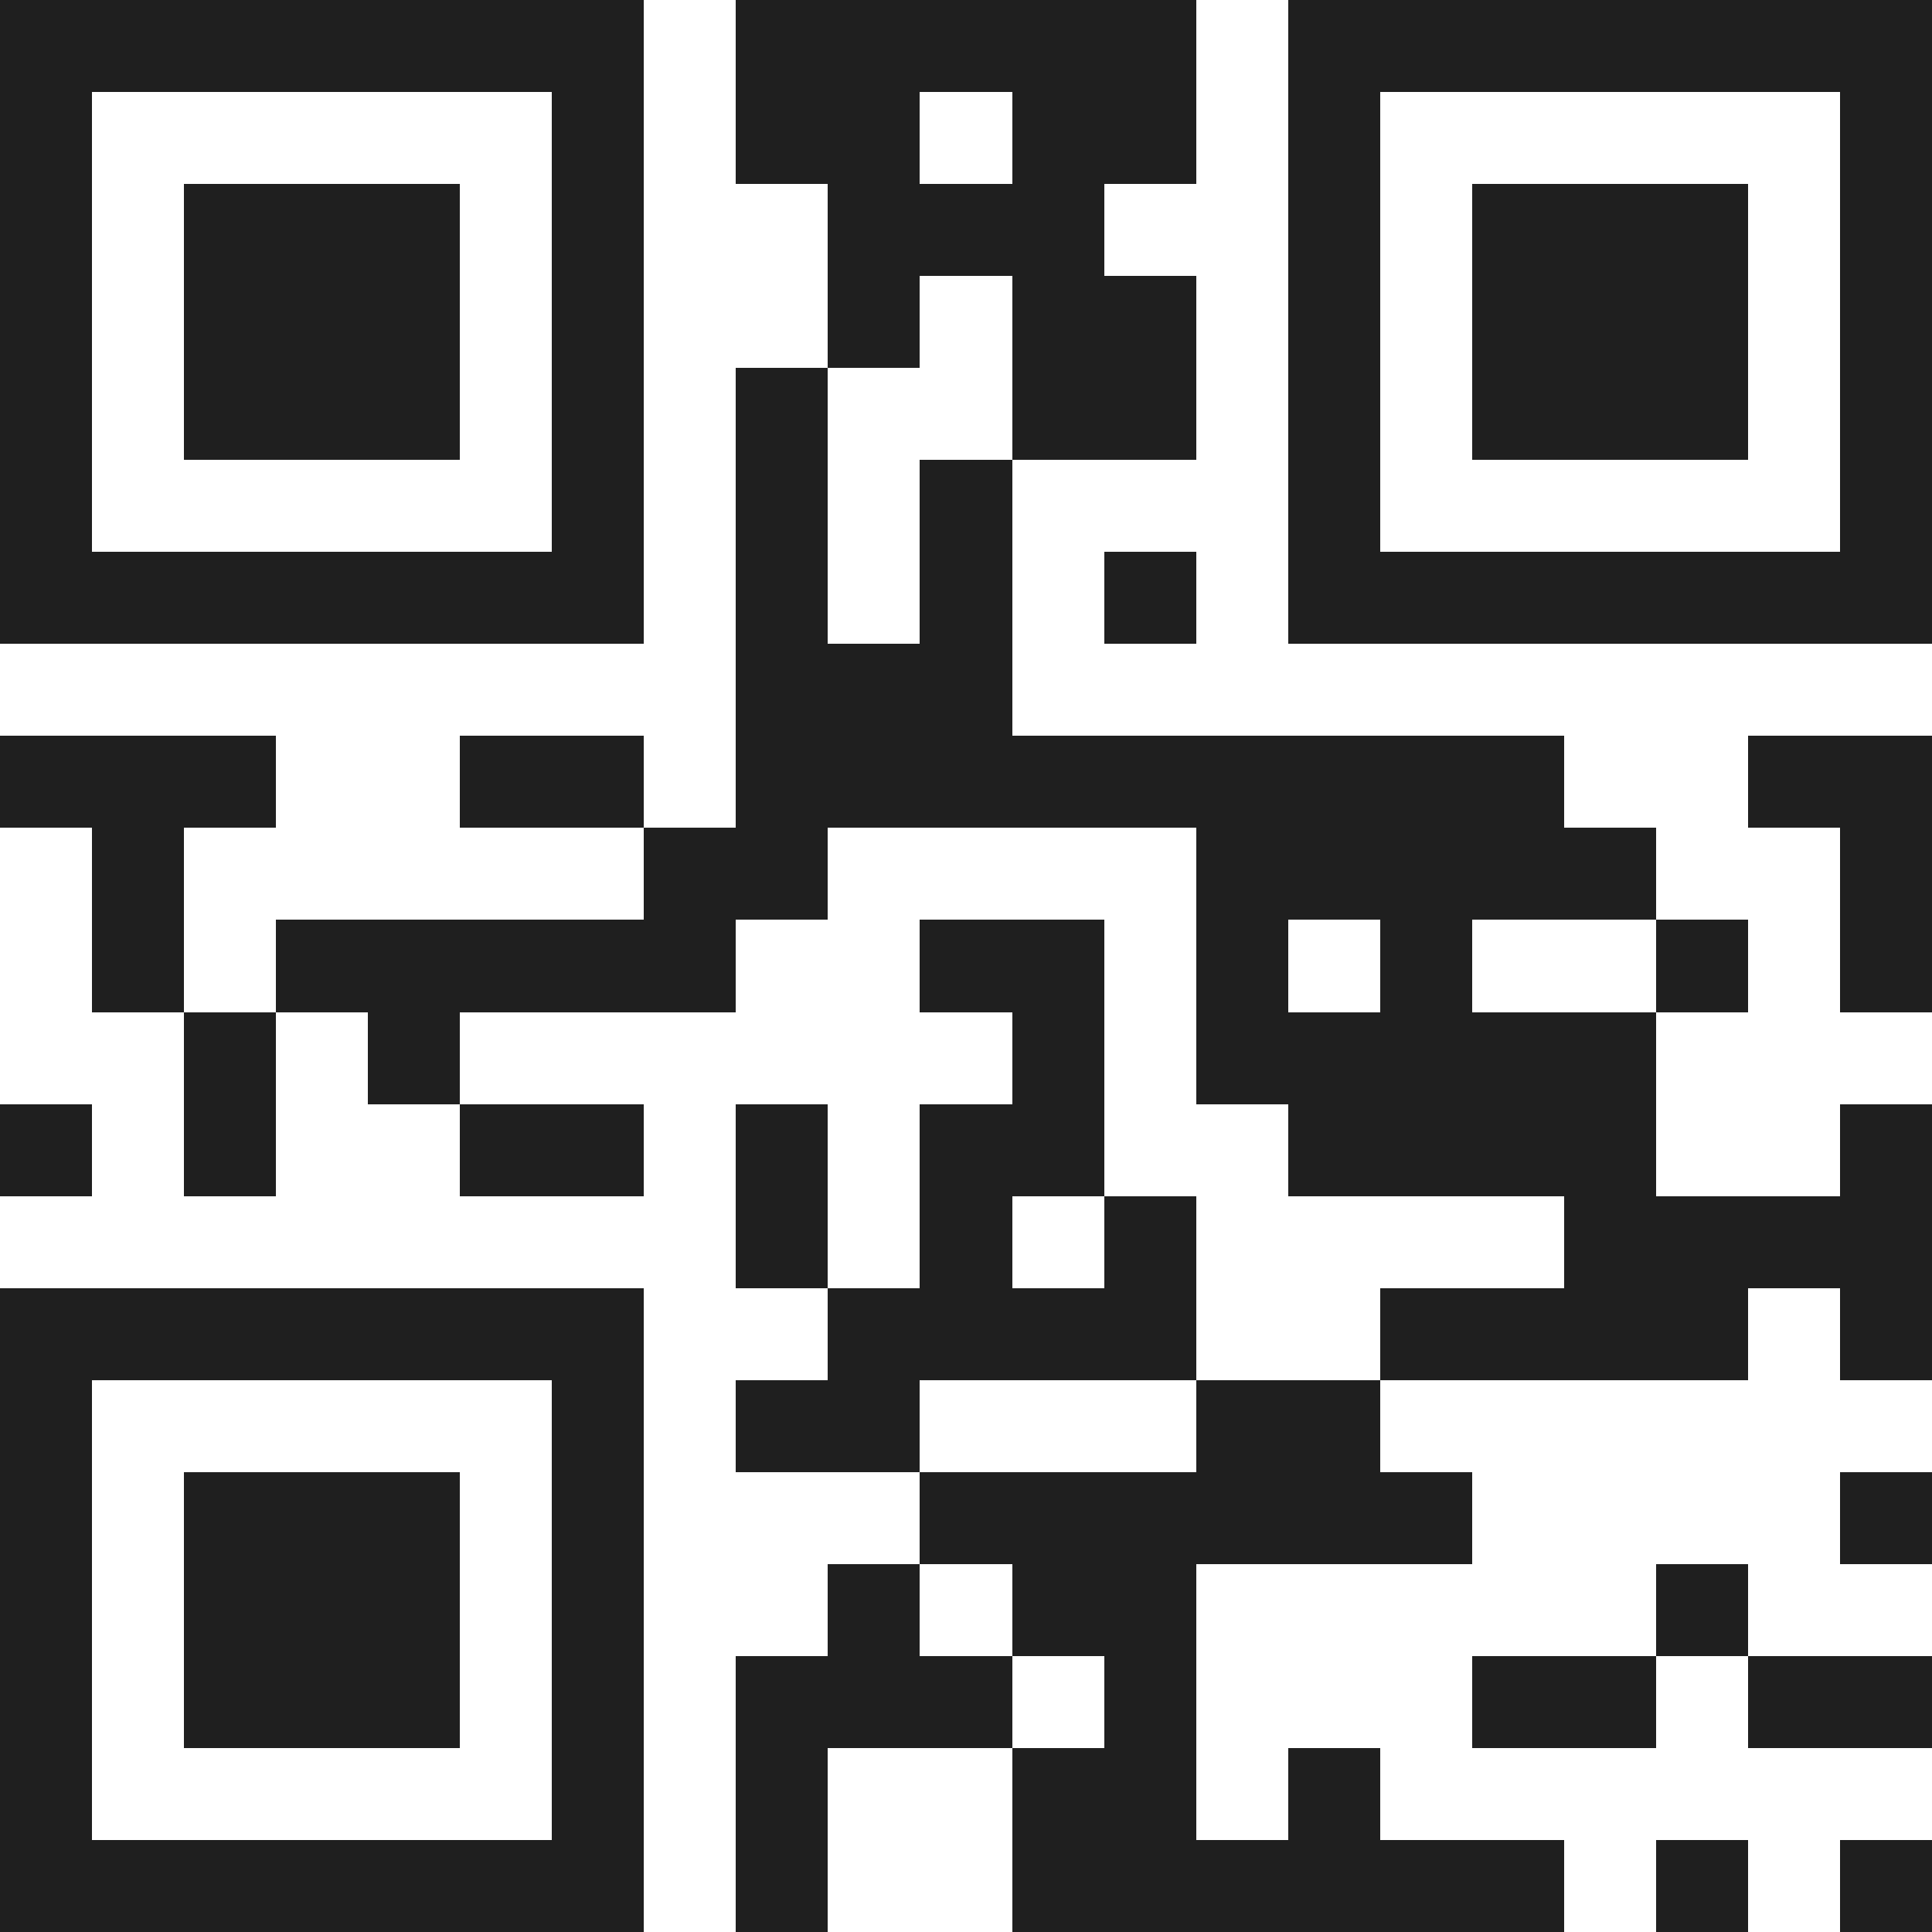 <svg xmlns="http://www.w3.org/2000/svg" viewBox="0 0 21 21" shape-rendering="crispEdges"><path fill="#ffffff" d="M0 0h21v21H0z"/><path stroke="#1f1f1f" d="M0 0.5h7m1 0h5m1 0h7M0 1.5h1m5 0h1m1 0h2m1 0h2m1 0h1m5 0h1M0 2.5h1m1 0h3m1 0h1m2 0h3m2 0h1m1 0h3m1 0h1M0 3.5h1m1 0h3m1 0h1m2 0h1m1 0h2m1 0h1m1 0h3m1 0h1M0 4.5h1m1 0h3m1 0h1m1 0h1m2 0h2m1 0h1m1 0h3m1 0h1M0 5.5h1m5 0h1m1 0h1m1 0h1m3 0h1m5 0h1M0 6.5h7m1 0h1m1 0h1m1 0h1m1 0h7M8 7.5h3M0 8.5h3m2 0h2m1 0h9m2 0h2M1 9.5h1m5 0h2m4 0h5m2 0h1M1 10.5h1m1 0h5m2 0h2m1 0h1m1 0h1m2 0h1m1 0h1M2 11.5h1m1 0h1m6 0h1m1 0h5M0 12.5h1m1 0h1m2 0h2m1 0h1m1 0h2m2 0h4m2 0h1M8 13.5h1m1 0h1m1 0h1m4 0h4M0 14.5h7m2 0h4m2 0h4m1 0h1M0 15.5h1m5 0h1m1 0h2m3 0h2M0 16.5h1m1 0h3m1 0h1m3 0h6m4 0h1M0 17.5h1m1 0h3m1 0h1m2 0h1m1 0h2m5 0h1M0 18.5h1m1 0h3m1 0h1m1 0h3m1 0h1m3 0h2m1 0h2M0 19.5h1m5 0h1m1 0h1m2 0h2m1 0h1M0 20.5h7m1 0h1m2 0h6m1 0h1m1 0h1"/></svg>
